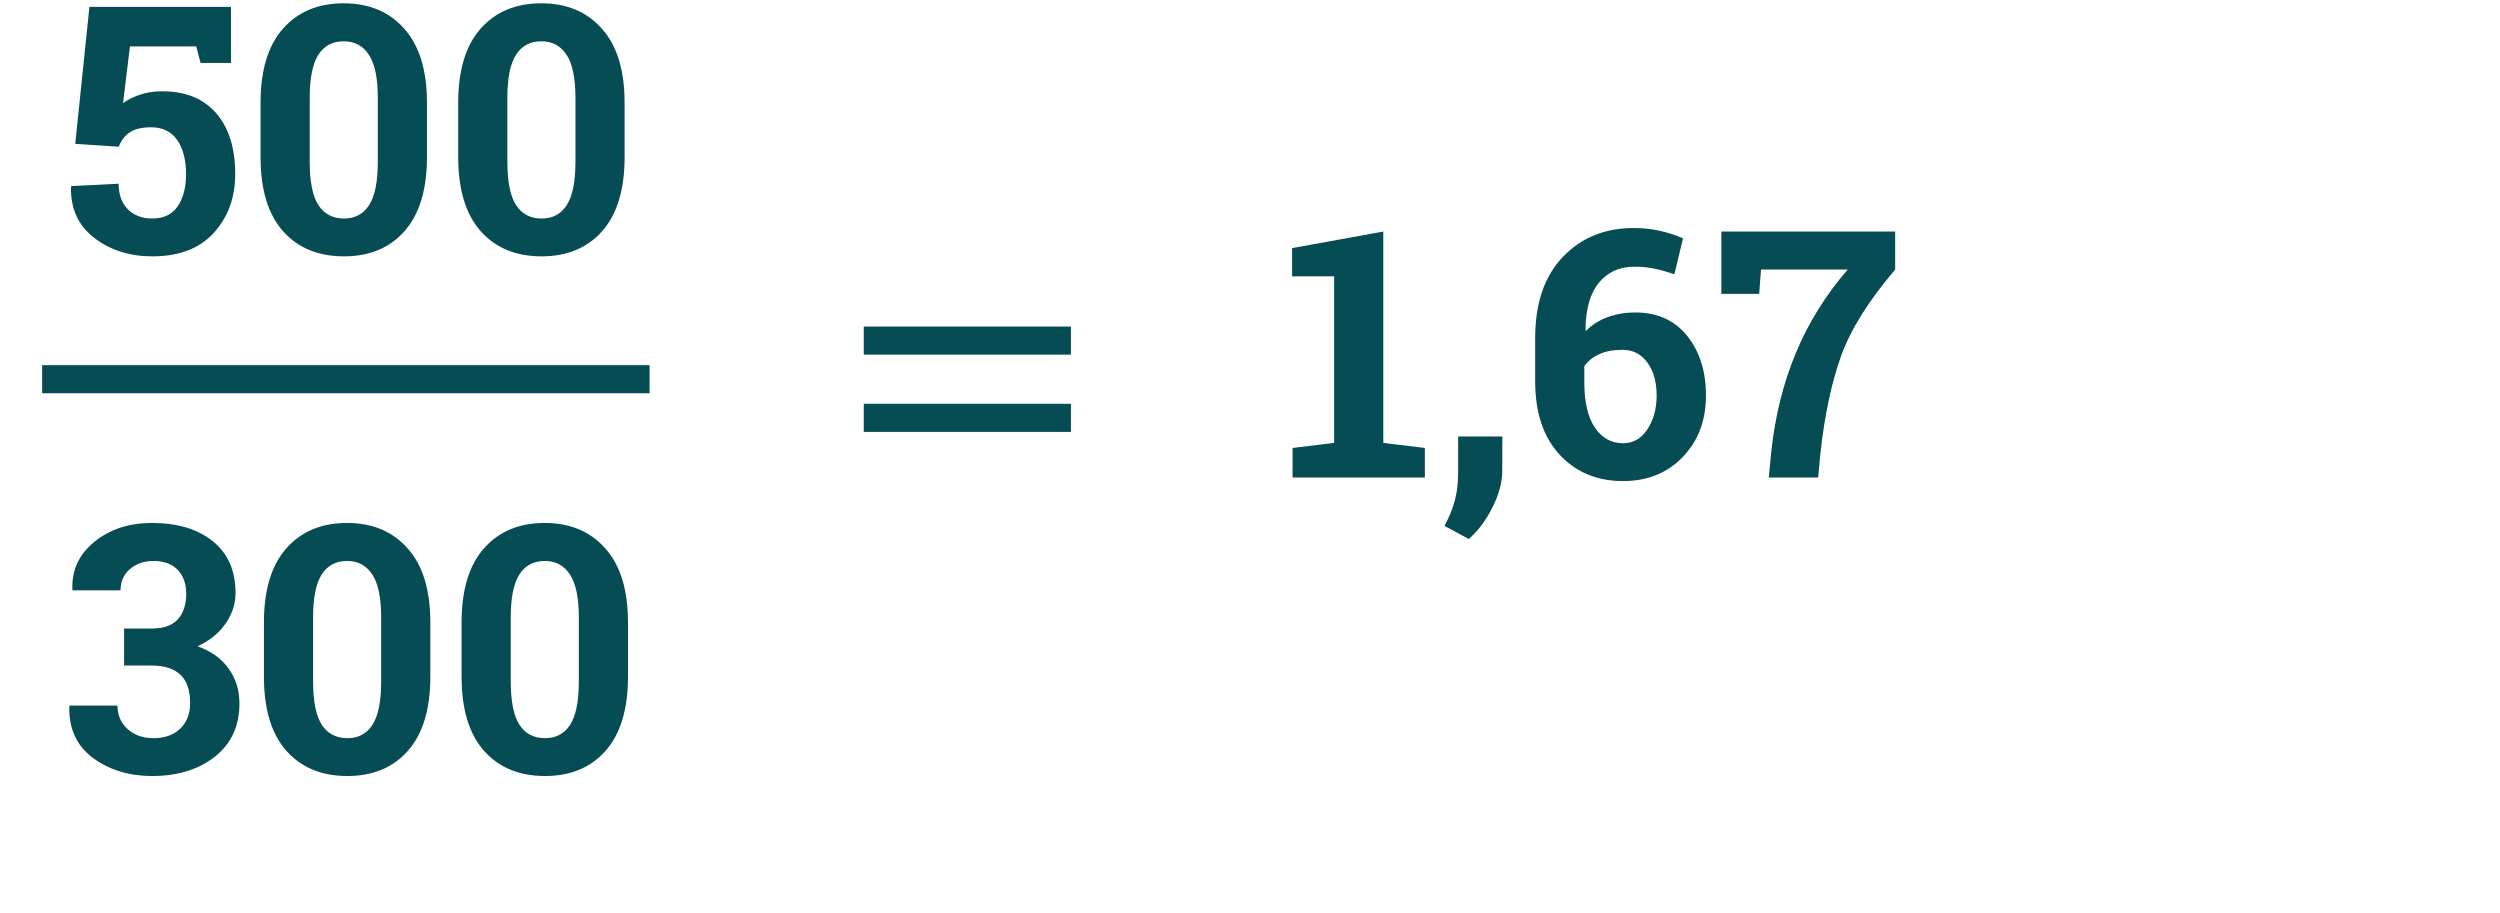 <svg width="712" height="260" viewBox="0 0 712 260" fill="none" xmlns="http://www.w3.org/2000/svg">
<line x1="250" y1="97" x2="301" y2="97" stroke="#054C54" stroke-width="8" stroke-linecap="square"/>
<line x1="250" y1="119" x2="301" y2="119" stroke="#054C54" stroke-width="8" stroke-linecap="square"/>
<line x1="16" y1="108" x2="181" y2="108" stroke="#054C54" stroke-width="8" stroke-linecap="square"/>
<path d="M368.127 127.58L379.963 126.137V78.698H367.983V70.663L393.964 65.948V126.137L405.799 127.58V136H368.127V127.58ZM427.835 134.124C427.835 137.395 426.905 140.859 425.044 144.516C423.216 148.172 420.971 151.171 418.309 153.513L411.38 149.76C412.631 147.515 413.594 145.189 414.267 142.784C414.941 140.41 415.278 137.748 415.278 134.797V124.309H427.883L427.835 134.124ZM465.315 64.938C467.945 64.938 470.366 65.194 472.58 65.708C474.825 66.189 477.07 66.91 479.315 67.873L476.862 78.121C474.841 77.415 472.981 76.886 471.281 76.533C469.581 76.148 467.624 75.956 465.411 75.956C461.241 75.956 457.889 77.479 455.355 80.526C452.853 83.573 451.587 88.064 451.554 93.998L451.699 94.238C453.27 92.603 455.259 91.32 457.665 90.389C460.102 89.459 462.813 88.994 465.796 88.994C472.05 88.994 476.958 91.223 480.518 95.682C484.079 100.108 485.859 105.769 485.859 112.665C485.859 119.722 483.662 125.544 479.267 130.13C474.873 134.717 469.196 137.01 462.235 137.01C454.858 137.01 448.844 134.509 444.193 129.505C439.542 124.469 437.217 117.509 437.217 108.624V96.307C437.217 86.396 439.831 78.698 445.059 73.213C450.32 67.696 457.071 64.938 465.315 64.938ZM462.091 99.627C459.493 99.627 457.28 100.044 455.452 100.878C453.623 101.712 452.212 102.85 451.218 104.294V108.961C451.218 114.51 452.212 118.776 454.201 121.759C456.221 124.742 458.9 126.233 462.235 126.233C465.122 126.233 467.432 124.918 469.164 122.288C470.928 119.626 471.81 116.418 471.81 112.665C471.81 108.784 470.928 105.641 469.164 103.235C467.399 100.83 465.042 99.627 462.091 99.627ZM539.745 76.773C532.239 85.562 527.107 93.757 524.349 101.359C521.622 108.961 519.666 118.134 518.479 128.879L517.805 136H503.757L504.43 128.879C505.521 118.583 507.862 109.137 511.455 100.541C515.047 91.913 519.97 83.99 526.225 76.773H501.543L501.014 83.702H490.237V65.948H539.745V76.773Z" fill="#054C54"/>
<path d="M57.126 17.922L55.875 13.207H37.015L35.042 29.372C36.357 28.41 37.929 27.624 39.757 27.015C41.586 26.373 43.606 26.037 45.819 26.004C52.555 25.908 57.767 27.945 61.456 32.115C65.145 36.285 66.989 42.09 66.989 49.532C66.989 56.267 64.952 61.864 60.879 66.323C56.837 70.781 50.999 73.01 43.366 73.01C36.951 73.01 31.45 71.262 26.863 67.766C22.276 64.238 20.063 59.395 20.224 53.236L20.32 52.996L33.791 52.322C33.791 55.433 34.673 57.871 36.438 59.635C38.202 61.367 40.511 62.233 43.366 62.233C46.637 62.233 49.059 61.062 50.631 58.721C52.202 56.38 52.988 53.348 52.988 49.628C52.988 45.586 52.154 42.347 50.486 39.909C48.818 37.471 46.333 36.252 43.029 36.252C40.367 36.252 38.314 36.75 36.87 37.744C35.459 38.738 34.449 40.085 33.839 41.785L21.426 40.967L25.468 1.948H65.786V17.922H57.126ZM121.597 44.72C121.597 53.99 119.464 61.03 115.198 65.842C110.964 70.621 105.222 73.01 97.973 73.01C90.66 73.01 84.871 70.621 80.605 65.842C76.339 61.03 74.206 53.99 74.206 44.72V29.276C74.206 20.038 76.323 13.014 80.557 8.203C84.823 3.359 90.596 0.938 97.877 0.938C105.126 0.938 110.884 3.359 115.15 8.203C119.448 13.014 121.597 20.038 121.597 29.276V44.72ZM107.596 27.833C107.596 22.284 106.762 18.226 105.094 15.66C103.426 13.062 101.021 11.763 97.877 11.763C94.702 11.763 92.296 13.046 90.66 15.612C89.025 18.178 88.207 22.252 88.207 27.833V46.067C88.207 51.713 89.025 55.818 90.66 58.384C92.328 60.95 94.766 62.233 97.973 62.233C101.117 62.233 103.506 60.95 105.142 58.384C106.778 55.818 107.596 51.713 107.596 46.067V27.833ZM177.888 44.72C177.888 53.99 175.755 61.03 171.489 65.842C167.255 70.621 161.514 73.01 154.265 73.01C146.952 73.01 141.162 70.621 136.896 65.842C132.63 61.03 130.497 53.99 130.497 44.72V29.276C130.497 20.038 132.614 13.014 136.848 8.203C141.114 3.359 146.888 0.938 154.169 0.938C161.418 0.938 167.175 3.359 171.441 8.203C175.739 13.014 177.888 20.038 177.888 29.276V44.72ZM163.888 27.833C163.888 22.284 163.054 18.226 161.386 15.66C159.718 13.062 157.312 11.763 154.169 11.763C150.993 11.763 148.588 13.046 146.952 15.612C145.316 18.178 144.498 22.252 144.498 27.833V46.067C144.498 51.713 145.316 55.818 146.952 58.384C148.62 60.95 151.058 62.233 154.265 62.233C157.408 62.233 159.798 60.95 161.434 58.384C163.07 55.818 163.888 51.713 163.888 46.067V27.833Z" fill="#054C54"/>
<path d="M35.331 179.008H43.221C46.557 179.008 49.027 178.142 50.631 176.41C52.234 174.646 53.036 172.208 53.036 169.097C53.036 166.274 52.234 164.013 50.631 162.313C49.027 160.613 46.702 159.763 43.654 159.763C41.024 159.763 38.811 160.533 37.015 162.073C35.219 163.612 34.321 165.633 34.321 168.135H20.705L20.608 167.846C20.416 162.361 22.517 157.839 26.911 154.278C31.305 150.718 36.758 148.938 43.269 148.938C50.518 148.938 56.292 150.67 60.59 154.134C64.92 157.598 67.085 162.538 67.085 168.953C67.085 172 66.123 174.903 64.198 177.661C62.274 180.387 59.628 182.52 56.26 184.06C60.141 185.439 63.092 187.556 65.112 190.411C67.165 193.265 68.192 196.585 68.192 200.37C68.192 206.785 65.85 211.837 61.167 215.526C56.516 219.182 50.55 221.01 43.269 221.01C36.758 221.01 31.161 219.294 26.478 215.862C21.827 212.398 19.582 207.523 19.742 201.236L19.839 200.947H33.455C33.455 203.642 34.417 205.871 36.341 207.635C38.266 209.367 40.703 210.233 43.654 210.233C46.894 210.233 49.444 209.335 51.304 207.539C53.197 205.743 54.143 203.305 54.143 200.226C54.143 196.537 53.213 193.843 51.352 192.143C49.524 190.411 46.814 189.545 43.221 189.545H35.331V179.008ZM122.559 192.72C122.559 201.99 120.426 209.03 116.16 213.842C111.926 218.621 106.185 221.01 98.936 221.01C91.623 221.01 85.833 218.621 81.567 213.842C77.301 209.03 75.168 201.99 75.168 192.72V177.276C75.168 168.038 77.285 161.014 81.519 156.203C85.785 151.359 91.558 148.938 98.839 148.938C106.088 148.938 111.846 151.359 116.112 156.203C120.41 161.014 122.559 168.038 122.559 177.276V192.72ZM108.558 175.833C108.558 170.284 107.724 166.226 106.056 163.66C104.388 161.062 101.983 159.763 98.839 159.763C95.664 159.763 93.258 161.046 91.623 163.612C89.987 166.178 89.169 170.252 89.169 175.833V194.067C89.169 199.713 89.987 203.818 91.623 206.384C93.29 208.95 95.728 210.233 98.936 210.233C102.079 210.233 104.469 208.95 106.104 206.384C107.74 203.818 108.558 199.713 108.558 194.067V175.833ZM178.851 192.72C178.851 201.99 176.718 209.03 172.452 213.842C168.218 218.621 162.476 221.01 155.227 221.01C147.914 221.01 142.125 218.621 137.859 213.842C133.593 209.03 131.46 201.99 131.46 192.72V177.276C131.46 168.038 133.577 161.014 137.811 156.203C142.077 151.359 147.85 148.938 155.131 148.938C162.38 148.938 168.137 151.359 172.403 156.203C176.702 161.014 178.851 168.038 178.851 177.276V192.72ZM164.85 175.833C164.85 170.284 164.016 166.226 162.348 163.66C160.68 161.062 158.274 159.763 155.131 159.763C151.956 159.763 149.55 161.046 147.914 163.612C146.278 166.178 145.46 170.252 145.46 175.833V194.067C145.46 199.713 146.278 203.818 147.914 206.384C149.582 208.95 152.02 210.233 155.227 210.233C158.371 210.233 160.76 208.95 162.396 206.384C164.032 203.818 164.85 199.713 164.85 194.067V175.833Z" fill="#054C54"/>
</svg>
